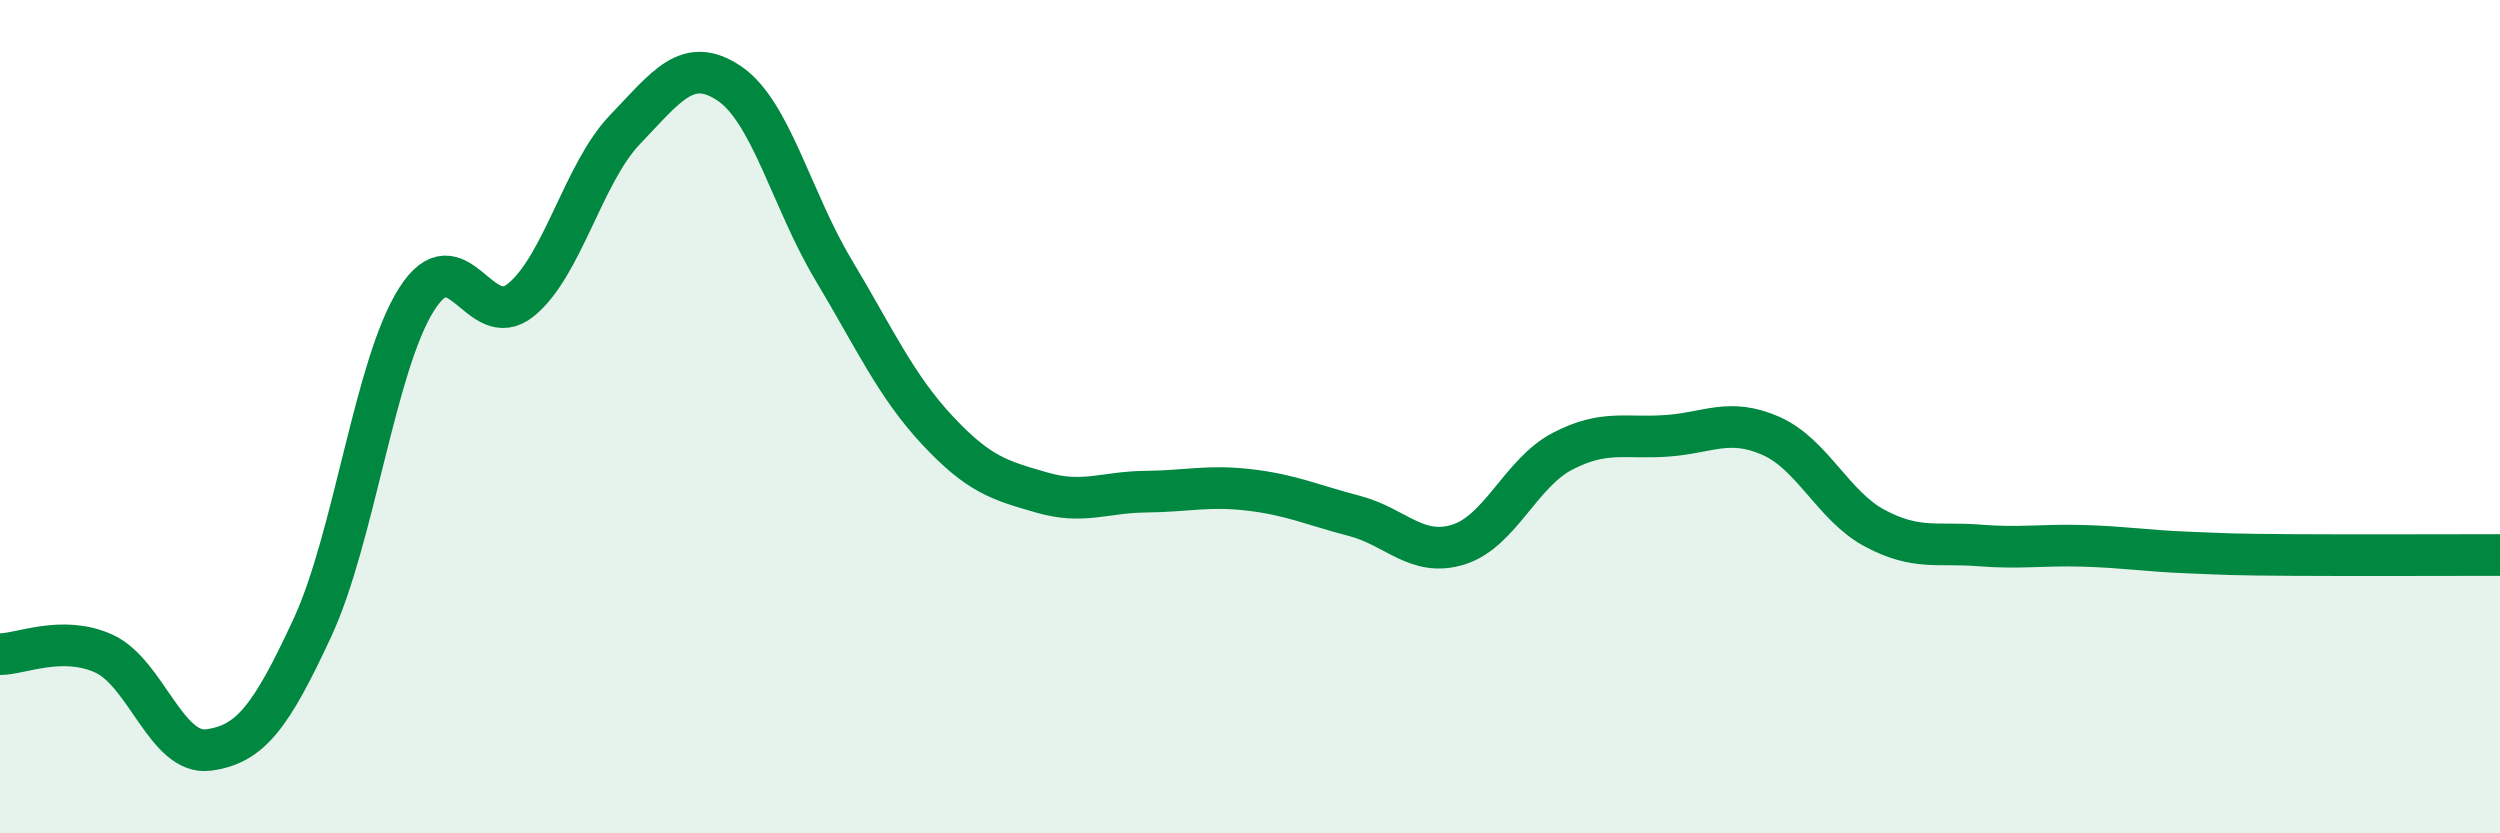 
    <svg width="60" height="20" viewBox="0 0 60 20" xmlns="http://www.w3.org/2000/svg">
      <path
        d="M 0,15.7 C 0.5,15.7 1.5,15.23 2.5,15.69 C 3.5,16.15 4,18.13 5,18 C 6,17.87 6.5,17.22 7.5,15.06 C 8.5,12.9 9,8.75 10,7.18 C 11,5.61 11.5,8.01 12.5,7.2 C 13.5,6.39 14,4.15 15,3.11 C 16,2.07 16.5,1.33 17.5,2 C 18.5,2.67 19,4.8 20,6.47 C 21,8.14 21.5,9.26 22.5,10.33 C 23.5,11.4 24,11.53 25,11.82 C 26,12.11 26.5,11.81 27.5,11.8 C 28.5,11.79 29,11.64 30,11.76 C 31,11.88 31.5,12.12 32.5,12.38 C 33.5,12.64 34,13.38 35,13.07 C 36,12.76 36.5,11.35 37.5,10.83 C 38.5,10.31 39,10.53 40,10.46 C 41,10.39 41.5,10.02 42.5,10.46 C 43.5,10.9 44,12.15 45,12.68 C 46,13.21 46.5,13.01 47.5,13.09 C 48.5,13.17 49,13.07 50,13.1 C 51,13.13 51.5,13.22 52.5,13.26 C 53.5,13.3 53.5,13.31 55,13.32 C 56.5,13.33 59,13.32 60,13.32L60 20L0 20Z"
        fill="#008740"
        opacity="0.1"
        stroke-linecap="round"
        stroke-linejoin="round"
      />
      <path
        d="M 0,15.7 C 0.5,15.7 1.5,15.23 2.5,15.69 C 3.5,16.15 4,18.13 5,18 C 6,17.87 6.5,17.22 7.5,15.06 C 8.5,12.9 9,8.75 10,7.18 C 11,5.61 11.5,8.01 12.5,7.2 C 13.5,6.39 14,4.15 15,3.11 C 16,2.07 16.5,1.33 17.5,2 C 18.5,2.67 19,4.8 20,6.47 C 21,8.14 21.5,9.26 22.5,10.33 C 23.5,11.4 24,11.53 25,11.82 C 26,12.11 26.5,11.81 27.5,11.8 C 28.5,11.79 29,11.64 30,11.76 C 31,11.88 31.5,12.12 32.5,12.38 C 33.5,12.64 34,13.38 35,13.07 C 36,12.76 36.5,11.35 37.5,10.83 C 38.5,10.31 39,10.53 40,10.46 C 41,10.39 41.5,10.02 42.5,10.46 C 43.5,10.9 44,12.15 45,12.68 C 46,13.21 46.5,13.01 47.5,13.09 C 48.5,13.17 49,13.07 50,13.1 C 51,13.13 51.5,13.22 52.5,13.26 C 53.5,13.3 53.5,13.31 55,13.32 C 56.5,13.33 59,13.32 60,13.32"
        stroke="#008740"
        stroke-width="1"
        fill="none"
        stroke-linecap="round"
        stroke-linejoin="round"
      />
    </svg>
  